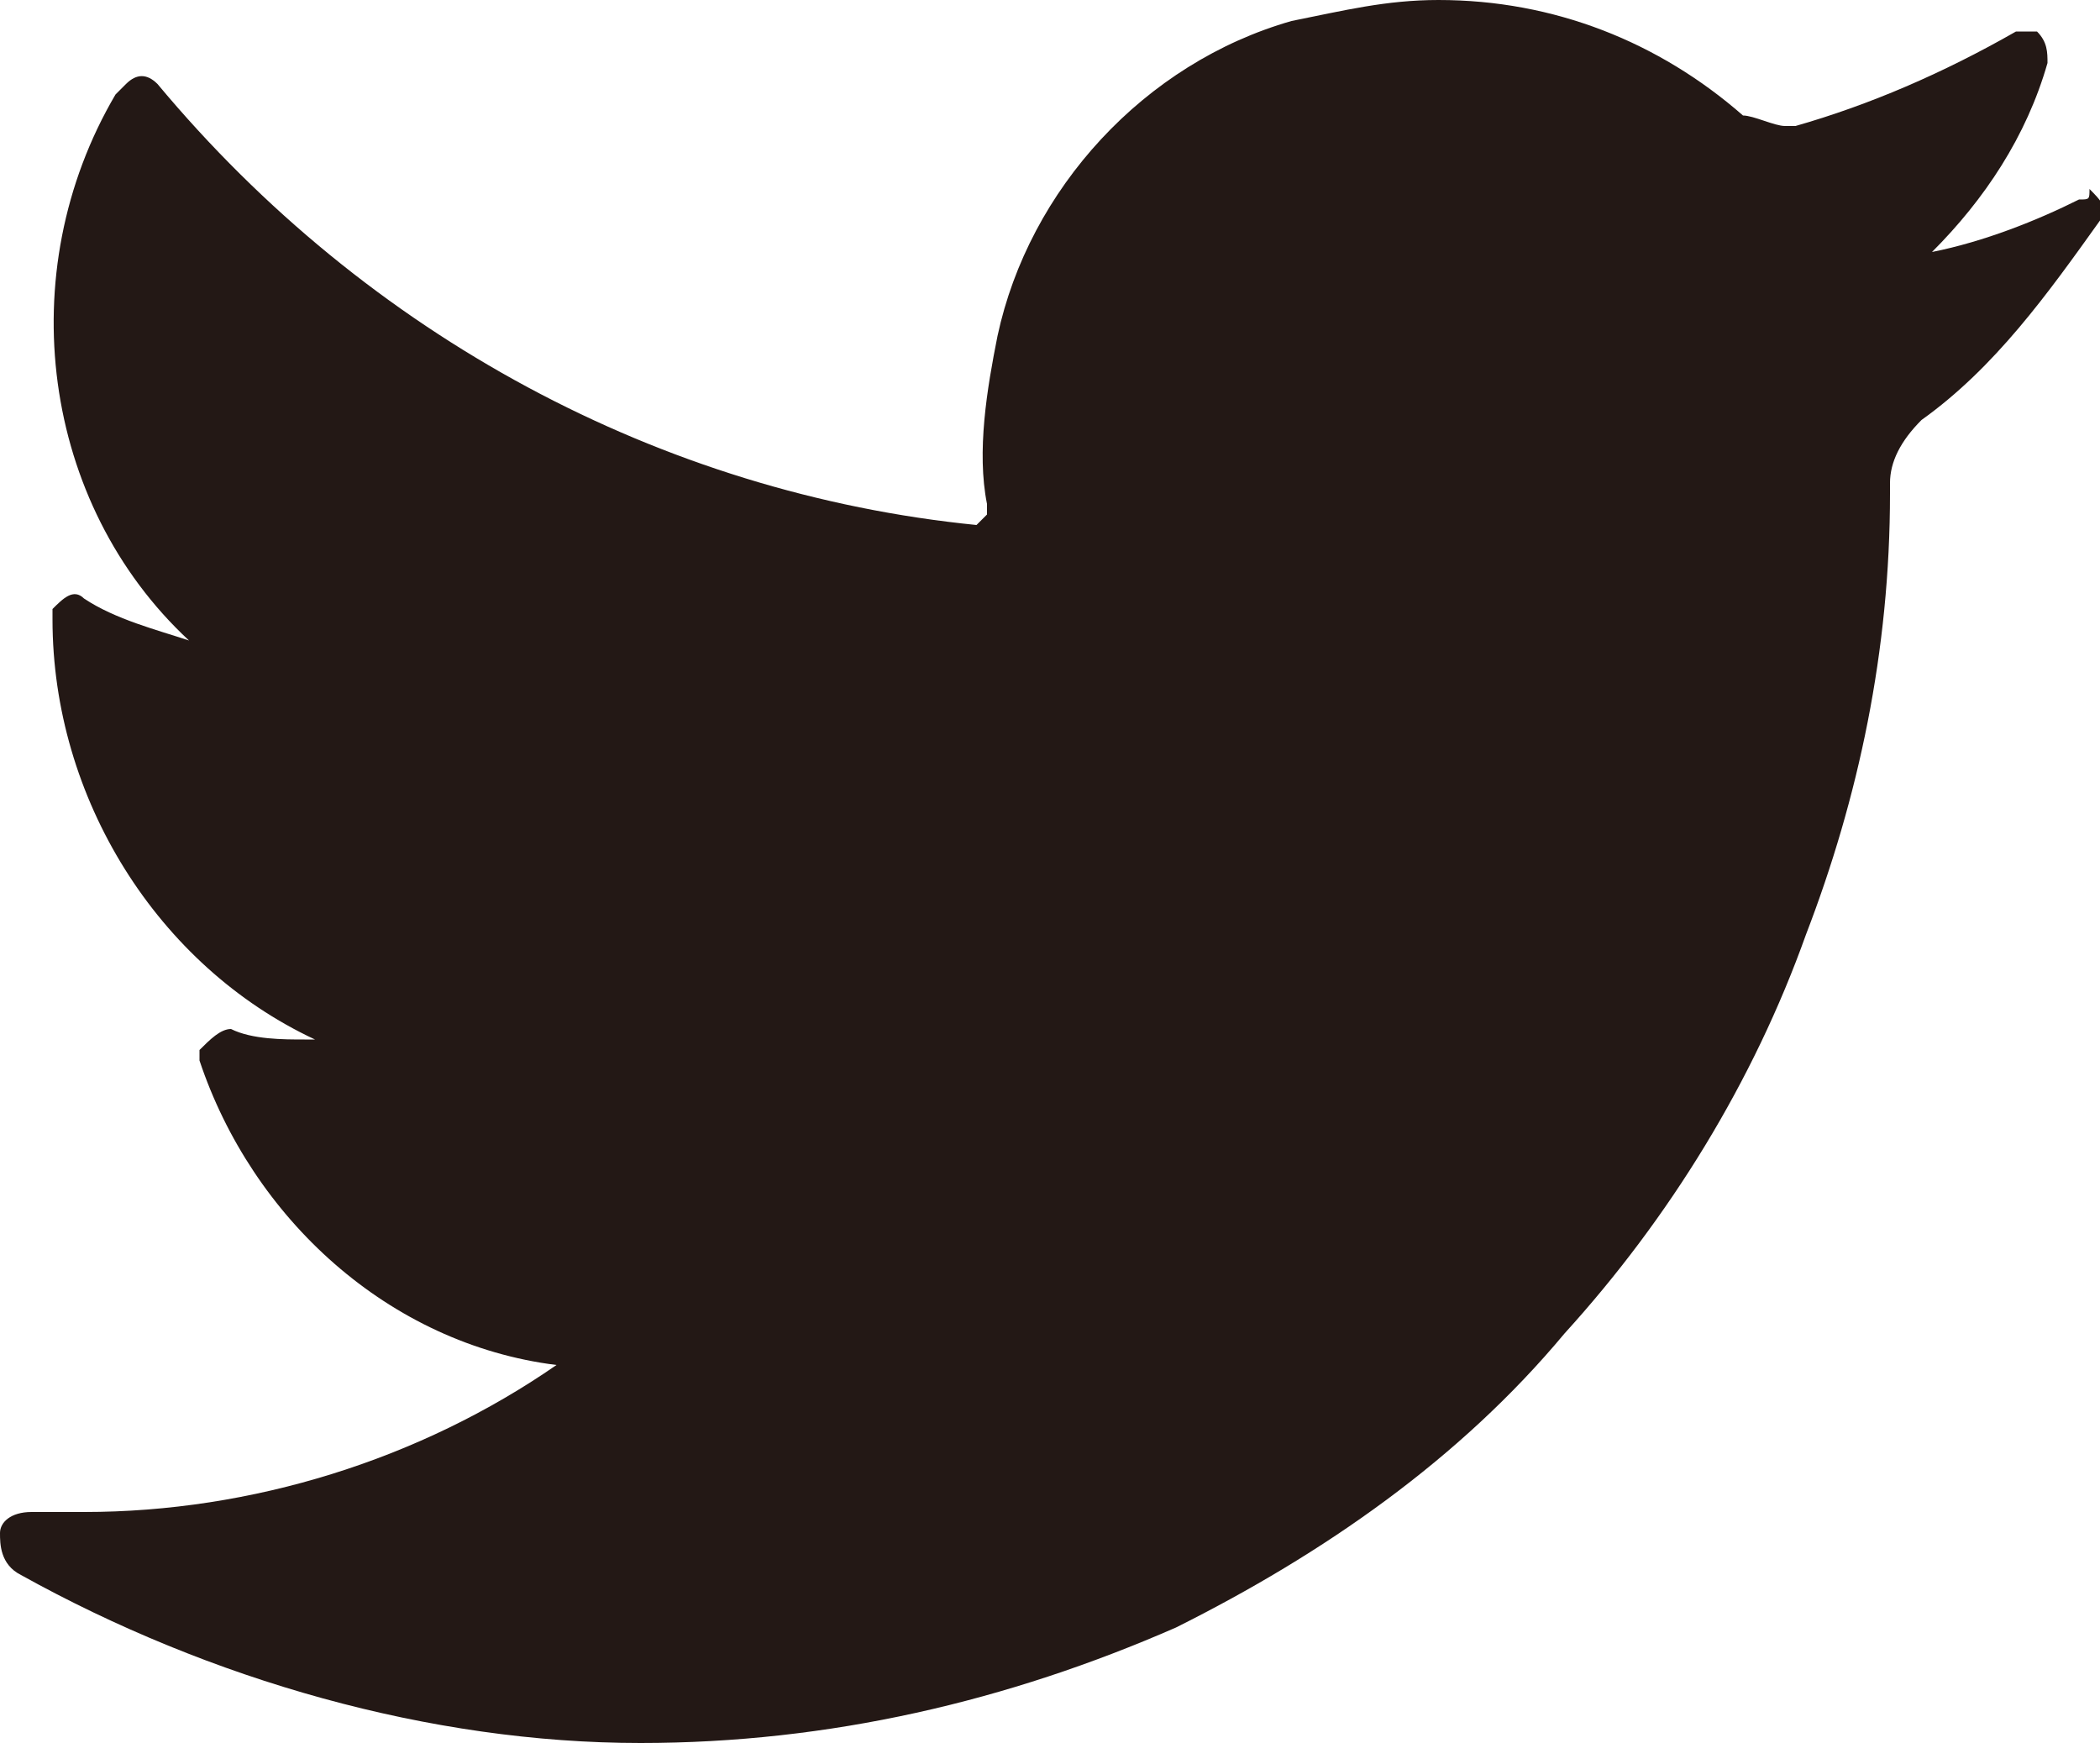 <?xml version="1.0" encoding="utf-8"?>
<!-- Generator: Adobe Illustrator 19.1.0, SVG Export Plug-In . SVG Version: 6.00 Build 0)  -->
<svg version="1.1" id="レイヤー_1" xmlns="http://www.w3.org/2000/svg" xmlns:xlink="http://www.w3.org/1999/xlink" x="0px"
	 y="0px" viewBox="-389 67.4 20 16.6" style="enable-background:new -389 67.4 20 16.6;" xml:space="preserve">
<style type="text/css">
	.st0{fill:#231815;}
</style>
<path class="st0" d="M-369.2,69.3c-0.4,0.2-0.9,0.4-1.4,0.5c0.5-0.5,0.9-1.1,1.1-1.8l0,0c0-0.1,0-0.2-0.1-0.3c-0.1,0-0.1,0-0.2,0
	l0,0c-0.7,0.4-1.4,0.7-2.1,0.9h-0.1c-0.1,0-0.3-0.1-0.4-0.1c-0.8-0.7-1.8-1.1-2.9-1.1c-0.5,0-0.9,0.1-1.4,0.2
	c-1.4,0.4-2.5,1.6-2.8,3c-0.1,0.5-0.2,1.1-0.1,1.6v0.1l-0.1,0.1l0,0c-3-0.3-5.8-1.8-7.8-4.2l0,0c-0.1-0.1-0.2-0.1-0.3,0
	c0,0,0,0-0.1,0.1l0,0c-1,1.7-0.7,3.9,0.7,5.2c-0.3-0.1-0.7-0.2-1-0.4l0,0c-0.1-0.1-0.2,0-0.3,0.1v0.1l0,0c0,1.7,1,3.3,2.5,4h-0.1
	c-0.2,0-0.5,0-0.7-0.1l0,0c-0.1,0-0.2,0.1-0.3,0.2v0.1l0,0c0.5,1.5,1.8,2.7,3.4,2.9c-1.3,0.9-2.9,1.4-4.5,1.4h-0.5
	c-0.2,0-0.3,0.1-0.3,0.2c0,0.1,0,0.3,0.2,0.4c1.8,1,3.9,1.6,5.9,1.6c1.8,0,3.5-0.4,5.1-1.1c1.4-0.7,2.7-1.6,3.7-2.8
	c1-1.1,1.8-2.4,2.3-3.8c0.5-1.3,0.8-2.7,0.8-4.2V72c0-0.2,0.1-0.4,0.3-0.6c0.7-0.5,1.2-1.2,1.7-1.9l0,0c0.1-0.1,0-0.2-0.1-0.3
	C-369.1,69.3-369.1,69.3-369.2,69.3L-369.2,69.3z"/>
</svg>
